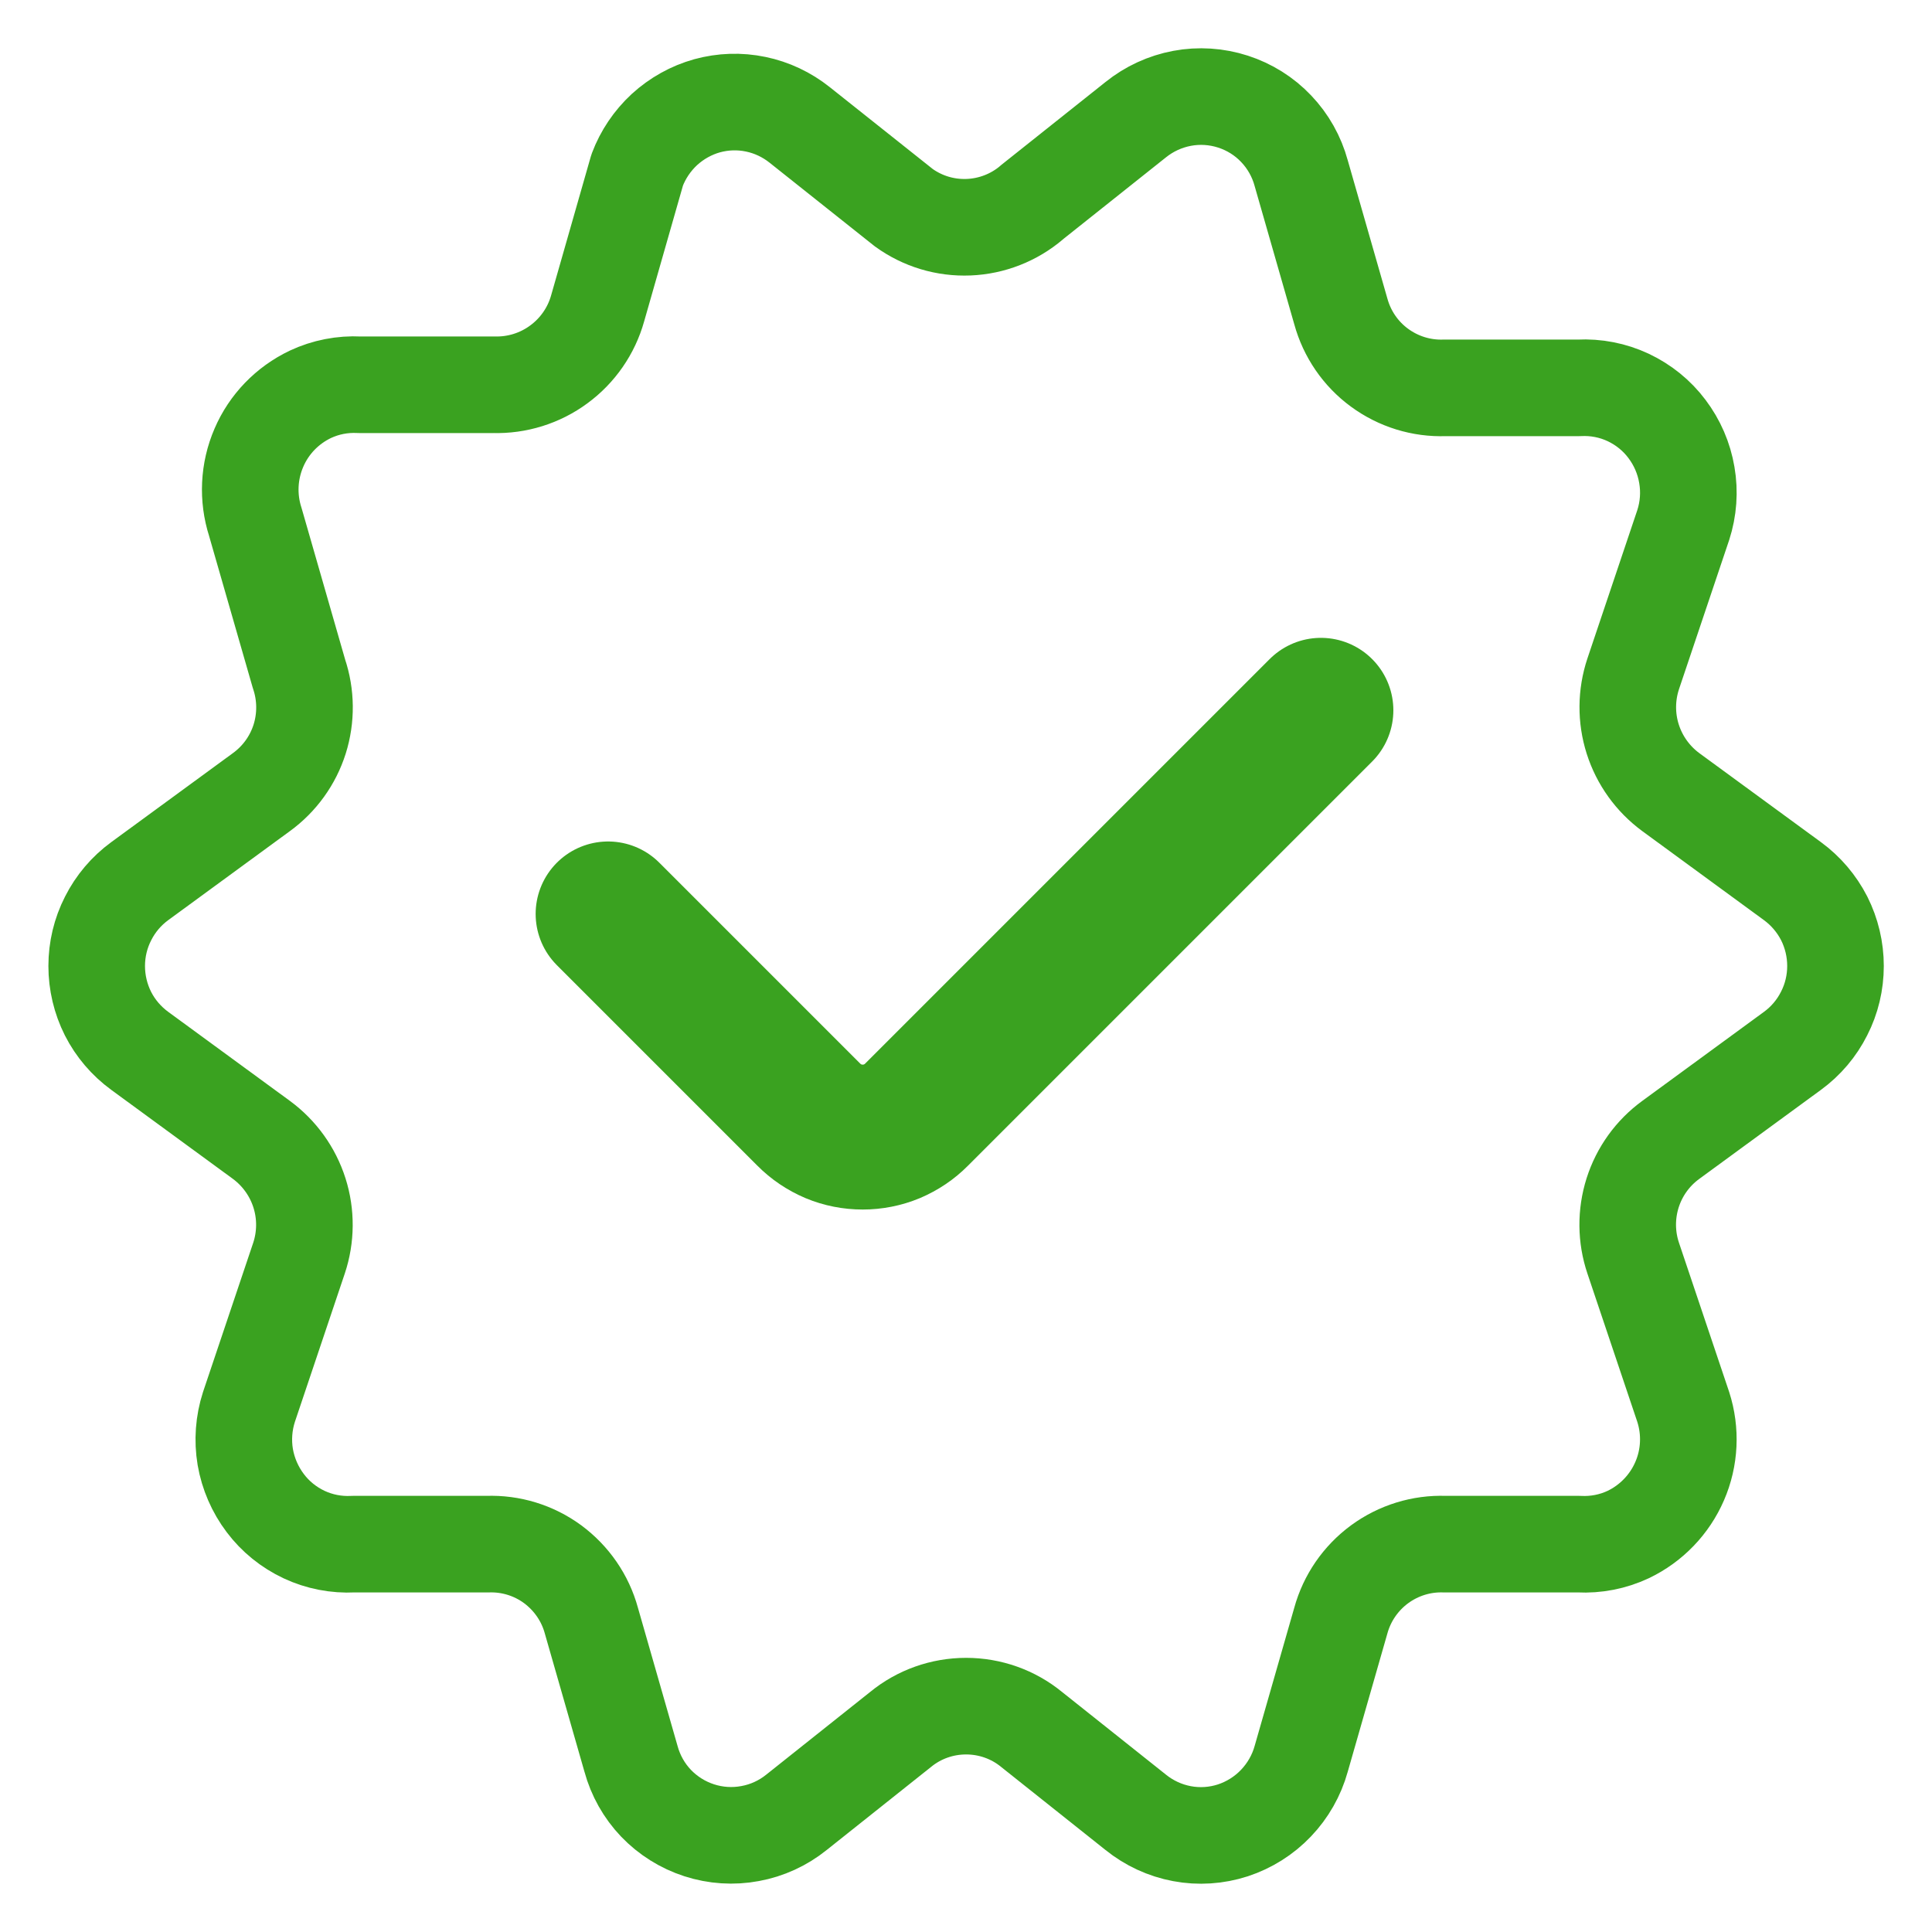 <svg width="20" height="20" viewBox="0 0 20 20" fill="none" xmlns="http://www.w3.org/2000/svg">
<g clip-path="url(#clip0_25621_24431)">
<path d="M10.68 2.096L11.757 1.239C11.896 1.127 12.061 1.051 12.237 1.018C12.412 0.985 12.594 0.997 12.764 1.052C12.934 1.107 13.088 1.203 13.211 1.333C13.334 1.462 13.423 1.62 13.47 1.793L13.88 3.223C13.944 3.457 14.085 3.663 14.28 3.806C14.476 3.95 14.714 4.024 14.957 4.015H16.346C16.521 4.006 16.696 4.04 16.854 4.114C17.013 4.189 17.151 4.3 17.256 4.44C17.362 4.58 17.433 4.744 17.462 4.917C17.492 5.09 17.479 5.268 17.425 5.435L16.907 6.975C16.834 7.194 16.832 7.431 16.902 7.651C16.972 7.871 17.11 8.063 17.296 8.2L18.556 9.122C18.694 9.223 18.806 9.355 18.884 9.507C18.961 9.66 19.001 9.829 19.001 10C19.001 10.171 18.961 10.34 18.883 10.492C18.806 10.645 18.694 10.777 18.556 10.878L17.296 11.8C17.109 11.936 16.971 12.128 16.901 12.348C16.831 12.569 16.833 12.806 16.907 13.025L17.425 14.565C17.506 14.817 17.493 15.09 17.388 15.332C17.283 15.575 17.093 15.772 16.854 15.886C16.696 15.96 16.521 15.994 16.346 15.985H14.957C14.715 15.976 14.477 16.05 14.282 16.193C14.086 16.337 13.944 16.543 13.88 16.777L13.47 18.207C13.422 18.38 13.332 18.537 13.209 18.666C13.085 18.796 12.932 18.892 12.762 18.948C12.592 19.003 12.411 19.015 12.236 18.982C12.06 18.949 11.896 18.873 11.757 18.761L10.68 17.904C10.489 17.747 10.249 17.662 10.001 17.662C9.753 17.662 9.513 17.747 9.322 17.904L8.245 18.761C8.106 18.873 7.941 18.949 7.765 18.981C7.589 19.014 7.408 19.002 7.238 18.947C7.068 18.892 6.915 18.796 6.791 18.667C6.668 18.538 6.579 18.38 6.532 18.207L6.122 16.777C6.058 16.542 5.916 16.337 5.72 16.192C5.525 16.049 5.287 15.976 5.045 15.985H3.656C3.481 15.994 3.306 15.96 3.148 15.886C2.989 15.811 2.851 15.7 2.746 15.56C2.64 15.42 2.569 15.256 2.539 15.083C2.51 14.91 2.523 14.732 2.577 14.565L3.095 13.025C3.168 12.806 3.17 12.569 3.1 12.349C3.03 12.129 2.892 11.937 2.706 11.8L1.446 10.878C1.308 10.777 1.195 10.645 1.118 10.493C1.041 10.34 1.001 10.171 1.001 10C1.001 9.829 1.041 9.66 1.119 9.508C1.196 9.355 1.308 9.223 1.446 9.122L2.706 8.2C2.893 8.064 3.032 7.872 3.102 7.651C3.171 7.431 3.169 7.194 3.095 6.975L2.643 5.403C2.562 5.151 2.575 4.878 2.68 4.635C2.784 4.392 2.974 4.196 3.213 4.082C3.371 4.008 3.545 3.974 3.72 3.983H5.11C5.352 3.99 5.59 3.916 5.785 3.772C5.98 3.629 6.122 3.424 6.187 3.191L6.596 1.76C6.656 1.6 6.753 1.457 6.878 1.341C7.004 1.226 7.155 1.141 7.32 1.095C7.484 1.05 7.656 1.044 7.823 1.079C7.989 1.113 8.145 1.187 8.278 1.293L9.356 2.15C9.551 2.291 9.787 2.362 10.028 2.352C10.268 2.342 10.498 2.252 10.681 2.096" stroke="#3AA220" stroke-linecap="round" stroke-linejoin="round"/>
<path d="M6.295 9.461L8.372 11.538C8.445 11.612 8.532 11.67 8.628 11.711C8.724 11.751 8.826 11.771 8.931 11.771C9.034 11.771 9.137 11.751 9.233 11.711C9.329 11.67 9.416 11.612 9.489 11.538L13.674 7.353" stroke="#3AA220" stroke-width="1.5" stroke-linecap="round" stroke-linejoin="round"/>
</g>
<defs>
<clipPath id="clip0_25621_24431">
<rect width="20" height="20" fill="white" transform="translate(0.001)"/>
</clipPath>
</defs>
</svg>
